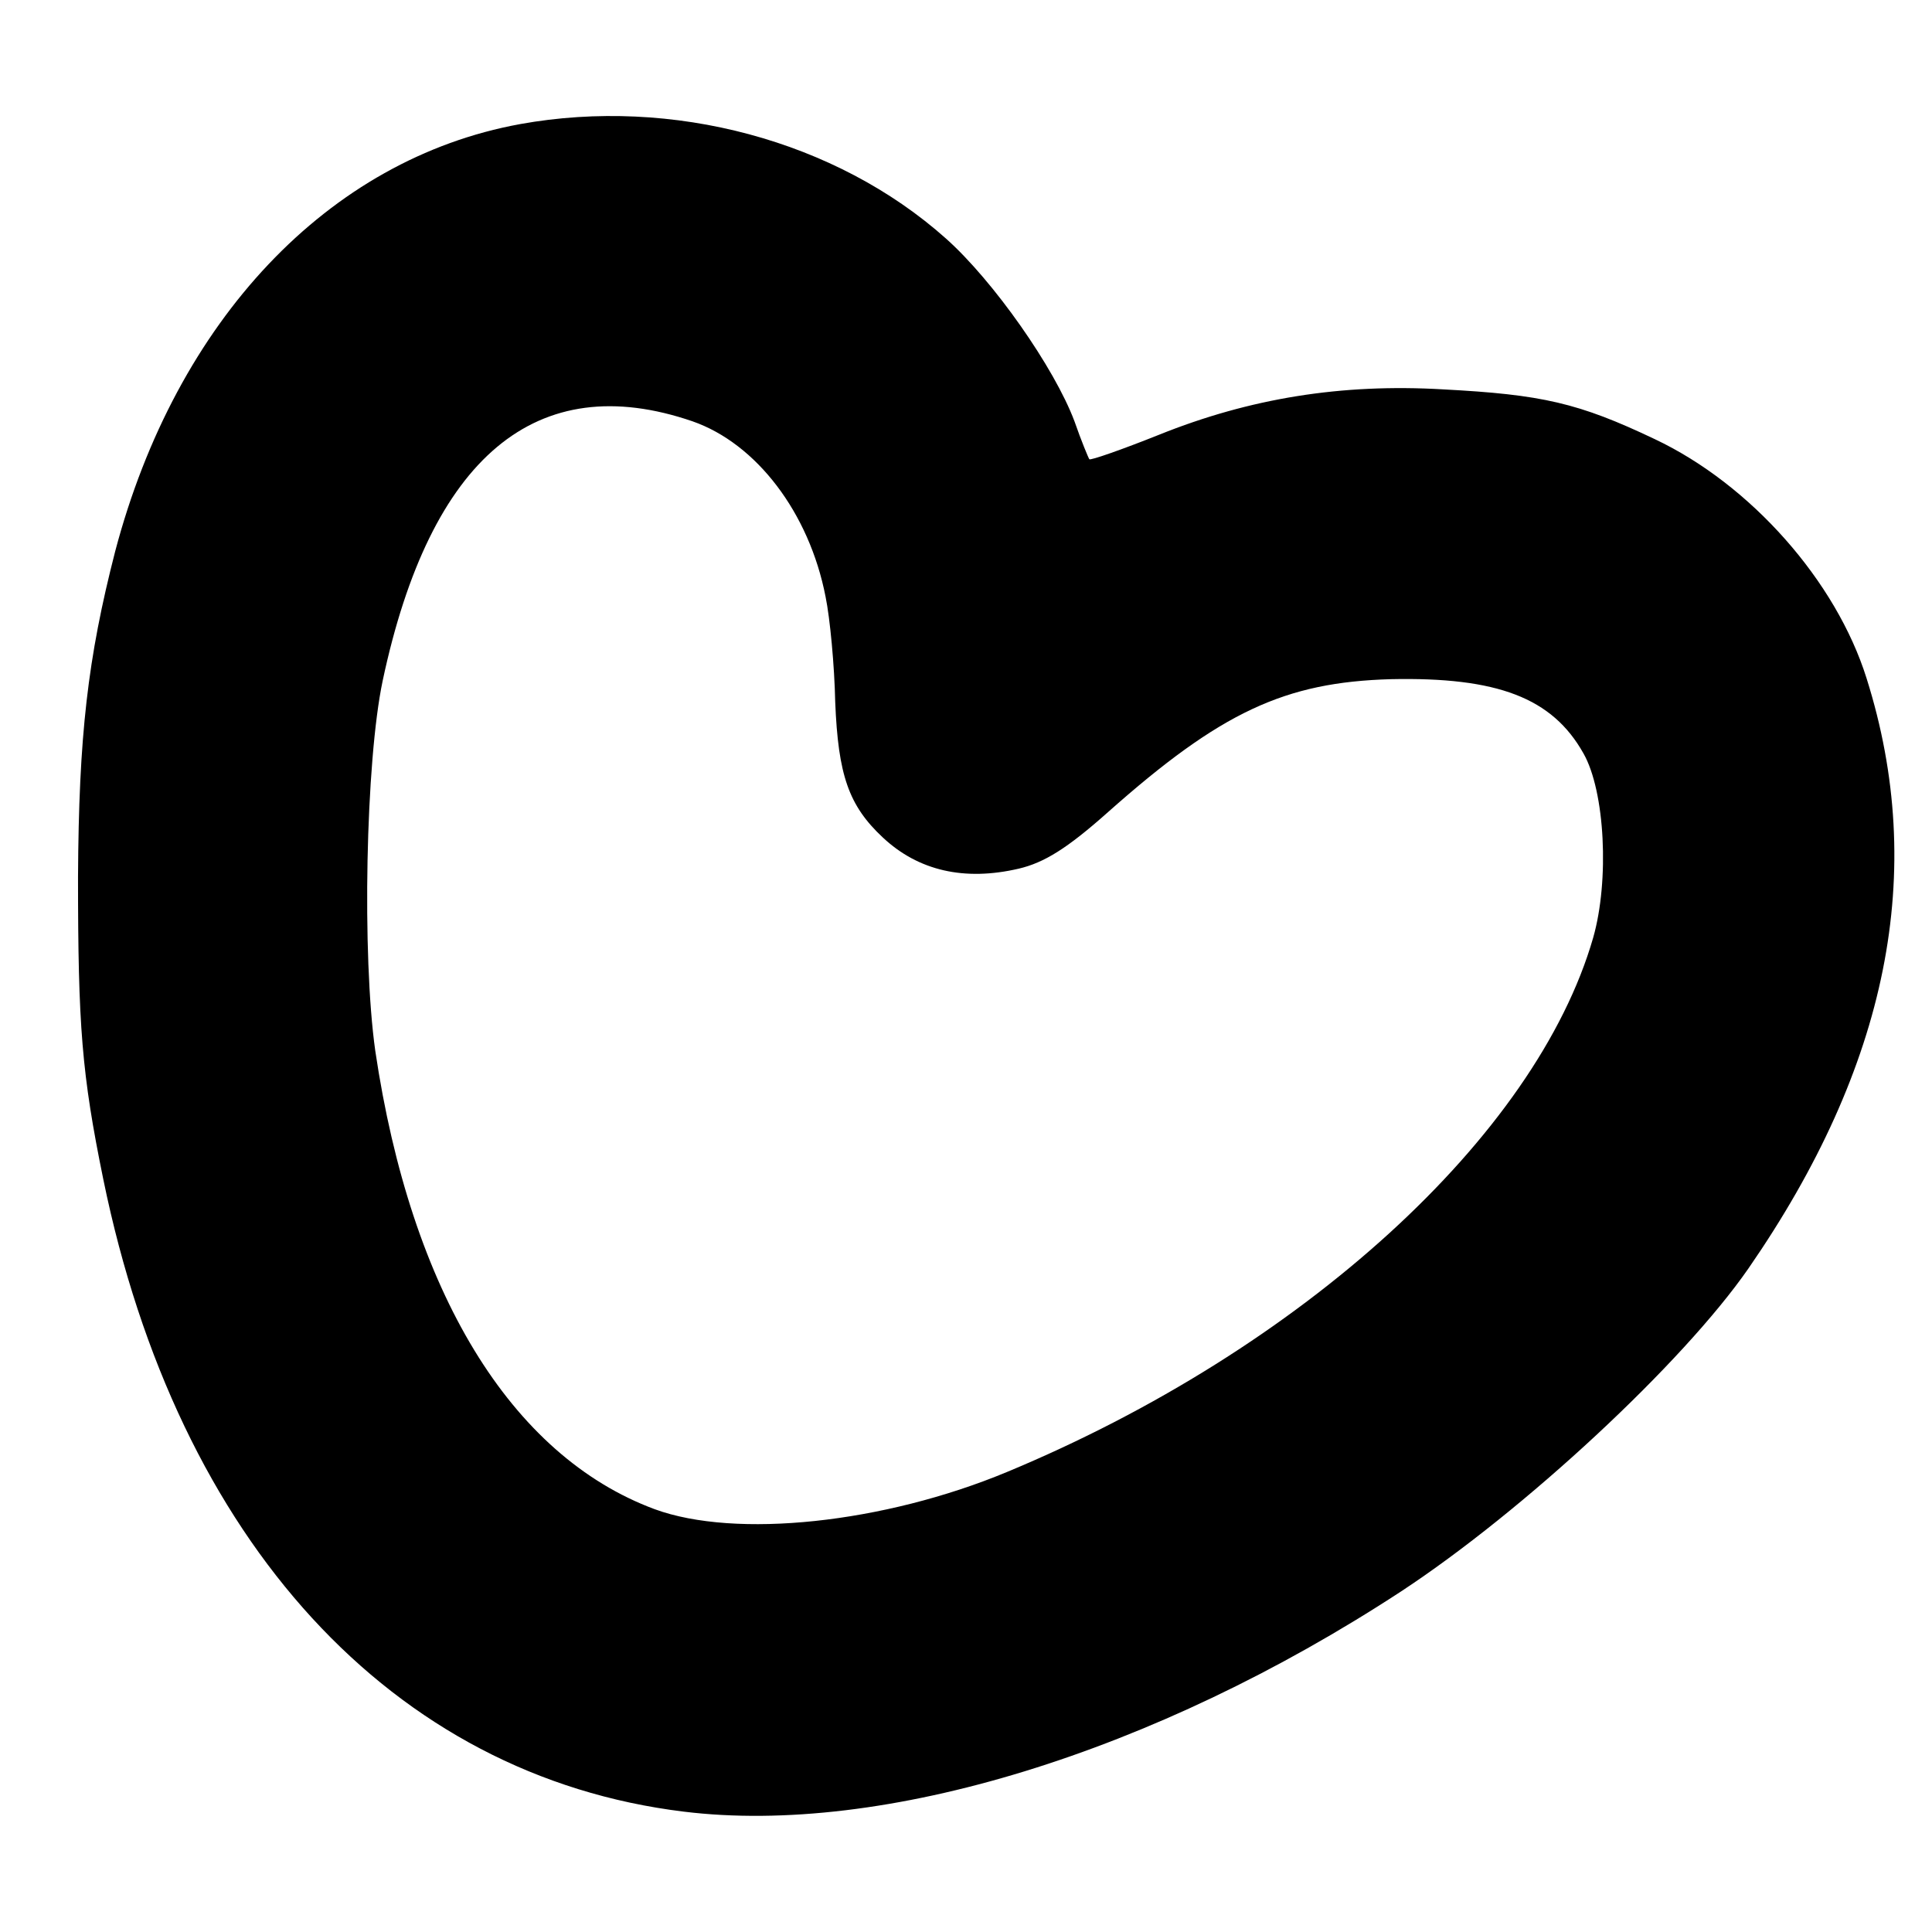<?xml version="1.0" standalone="no"?>
<!DOCTYPE svg PUBLIC "-//W3C//DTD SVG 20010904//EN"
 "http://www.w3.org/TR/2001/REC-SVG-20010904/DTD/svg10.dtd">
<svg version="1.0" xmlns="http://www.w3.org/2000/svg"
 width="260pt" height="260pt" viewBox="0 0 260 260"
 preserveAspectRatio="xMidYMid meet">
<g transform="translate(0,260) scale(0.1,-0.1)"
fill="#000000" stroke="none">
<path d="M700 2433 c-258 -47 -463 -264 -545 -575 -37 -144 -49 -248 -50 -438
0 -201 5 -265 34 -407 100 -488 389 -803 781 -851 269 -33 633 79 965 296 166
109 380 308 468 435 188 272 241 534 159 794 -41 131 -156 261 -285 322 -103
49 -152 60 -285 67 -137 8 -260 -12 -382 -61 -50 -20 -93 -35 -94 -33 -1 1
-11 25 -20 51 -27 72 -109 189 -173 246 -148 132 -368 191 -573 154z m232
-400 c86 -30 157 -123 179 -236 6 -29 12 -93 13 -142 4 -98 18 -139 64 -182
48 -45 110 -59 183 -42 34 8 65 27 120 76 152 135 238 175 381 179 143 3 217
-25 259 -100 29 -51 35 -171 13 -248 -77 -267 -392 -554 -789 -719 -166 -69
-365 -90 -474 -50 -194 72 -328 293 -376 617 -18 128 -13 389 10 498 64 301
207 421 417 349z"/>
</g>
</svg>
